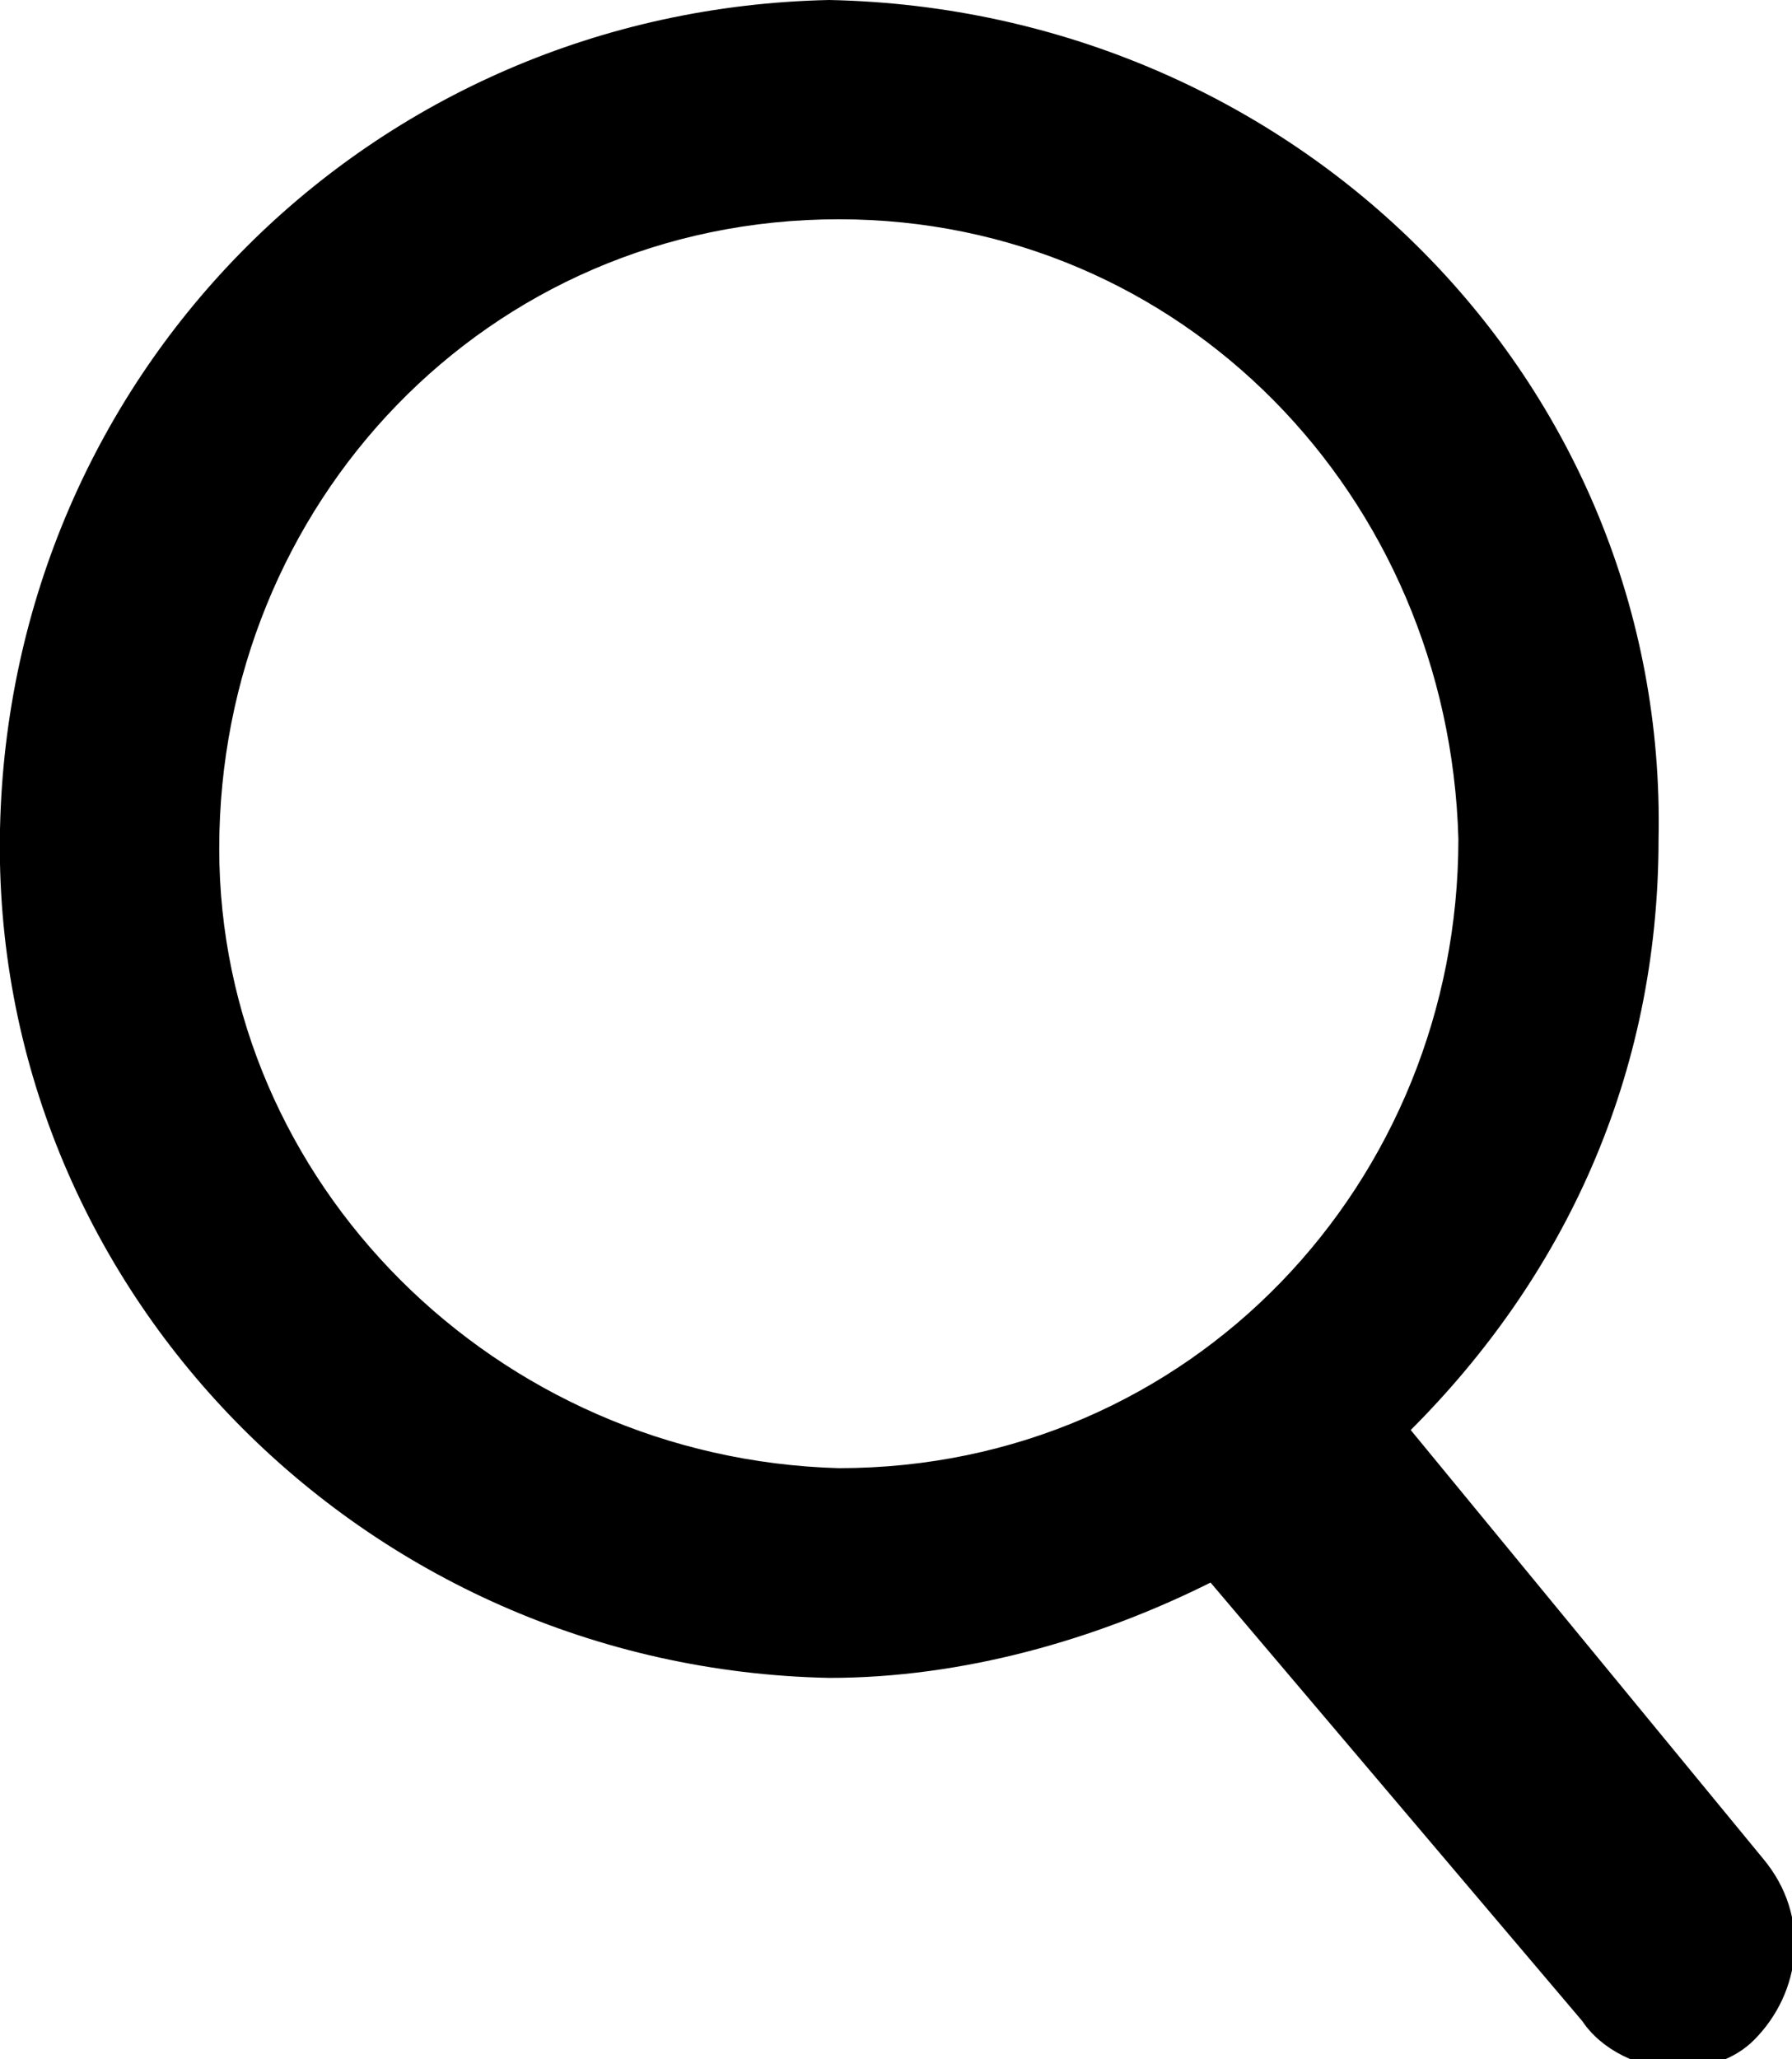 <?xml version="1.0" encoding="utf-8"?>
<!-- Generator: Adobe Illustrator 28.1.0, SVG Export Plug-In . SVG Version: 6.00 Build 0)  -->
<svg version="1.1" id="レイヤー_1" xmlns="http://www.w3.org/2000/svg" xmlns:xlink="http://www.w3.org/1999/xlink" x="0px"
	 y="0px" width="18.8px" height="21.6px" viewBox="0 0 18.8 21.6" style="enable-background:new 0 0 18.8 21.6;"
	 xml:space="preserve">
<g>
	<path d="M17.6,21.6L17.6,21.6L17.6,21.6z"/>
	<path d="M18.5,19.5L14.8,15c1.6-1.6,2.6-3.7,2.6-6.2C17.5,4,13.6,0.1,8.7,0C3.9,0.1,0.1,3.9,0,8.7s3.8,8.8,8.7,8.9
		c1.4,0,2.8-0.4,4-1l3.9,4.6c0.2,0.3,0.6,0.5,1,0.5c0.3,0,0.6-0.1,0.8-0.3C18.9,20.9,19,20.1,18.5,19.5z M2.3,8.9
		c0-3.6,2.8-6.6,6.5-6.6c3.6,0,6.4,2.9,6.5,6.5c0,3.6-2.8,6.6-6.5,6.6C5.2,15.3,2.3,12.4,2.3,8.9z"/>
</g>
</svg>
